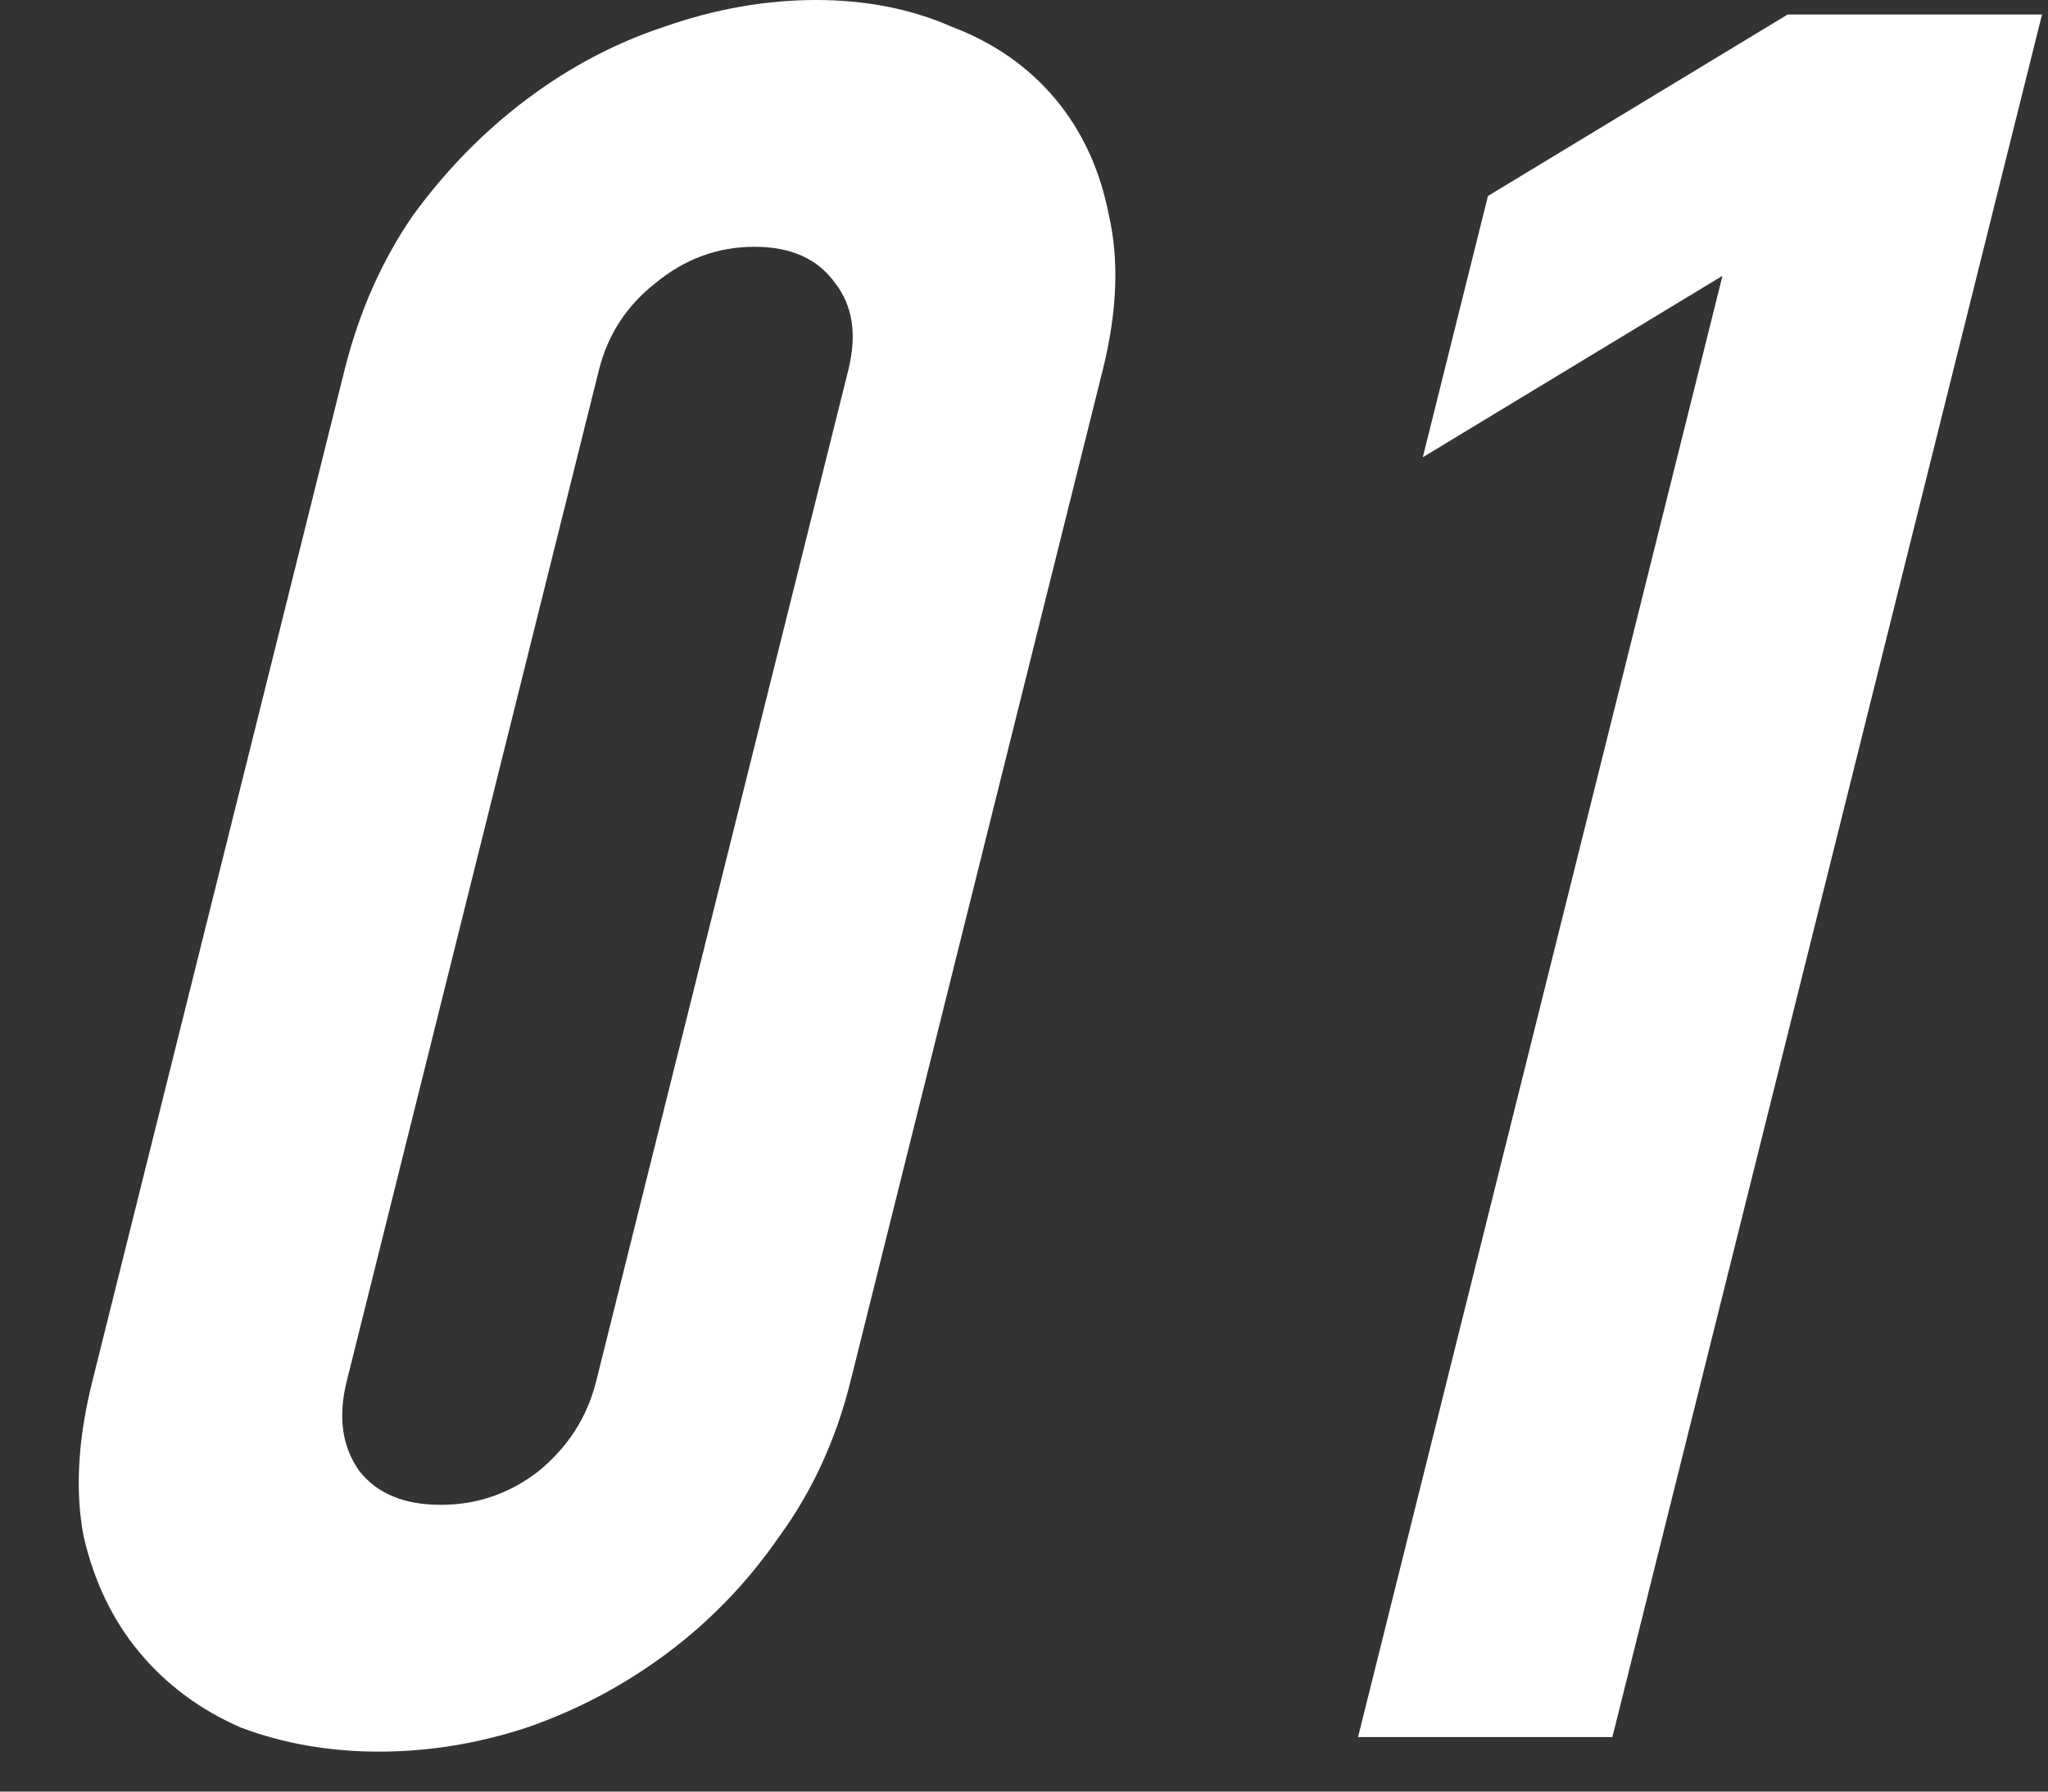 <svg width="40" height="35" viewBox="0 0 40 35" fill="none" xmlns="http://www.w3.org/2000/svg">
<rect x="0" y="0" width="40" height="35" fill="#333333" stroke="none"/>
<path d="M33.642 5.388L27.789 8.933L29.062 3.828L34.914 0.284H39.883L31.492 33.935H26.524L33.642 5.388Z" fill="white"/>
<path d="M6.729 7.231C7.012 6.097 7.458 5.089 8.067 4.206C8.71 3.324 9.45 2.568 10.289 1.938C11.128 1.308 12.025 0.835 12.981 0.52C13.977 0.173 14.961 0 15.936 0C16.91 0 17.792 0.173 18.583 0.52C19.413 0.835 20.091 1.308 20.616 1.938C21.141 2.568 21.488 3.324 21.658 4.206C21.86 5.089 21.82 6.097 21.537 7.231L16.611 26.987C16.328 28.122 15.866 29.13 15.223 30.012C14.614 30.895 13.889 31.651 13.05 32.281C12.211 32.911 11.294 33.4 10.298 33.746C9.343 34.061 8.378 34.219 7.404 34.219C6.43 34.219 5.527 34.061 4.697 33.746C3.906 33.4 3.249 32.911 2.724 32.281C2.199 31.651 1.836 30.895 1.633 30.012C1.464 29.13 1.52 28.122 1.803 26.987L6.729 7.231ZM6.771 26.987C6.599 27.681 6.681 28.264 7.017 28.736C7.362 29.177 7.892 29.398 8.606 29.398C9.32 29.398 9.96 29.177 10.524 28.736C11.097 28.264 11.47 27.681 11.643 26.987L16.568 7.231C16.741 6.538 16.655 5.971 16.311 5.53C15.974 5.057 15.448 4.821 14.734 4.821C14.019 4.821 13.376 5.057 12.803 5.53C12.239 5.971 11.87 6.538 11.697 7.231L6.771 26.987Z" fill="white"/>
</svg>
